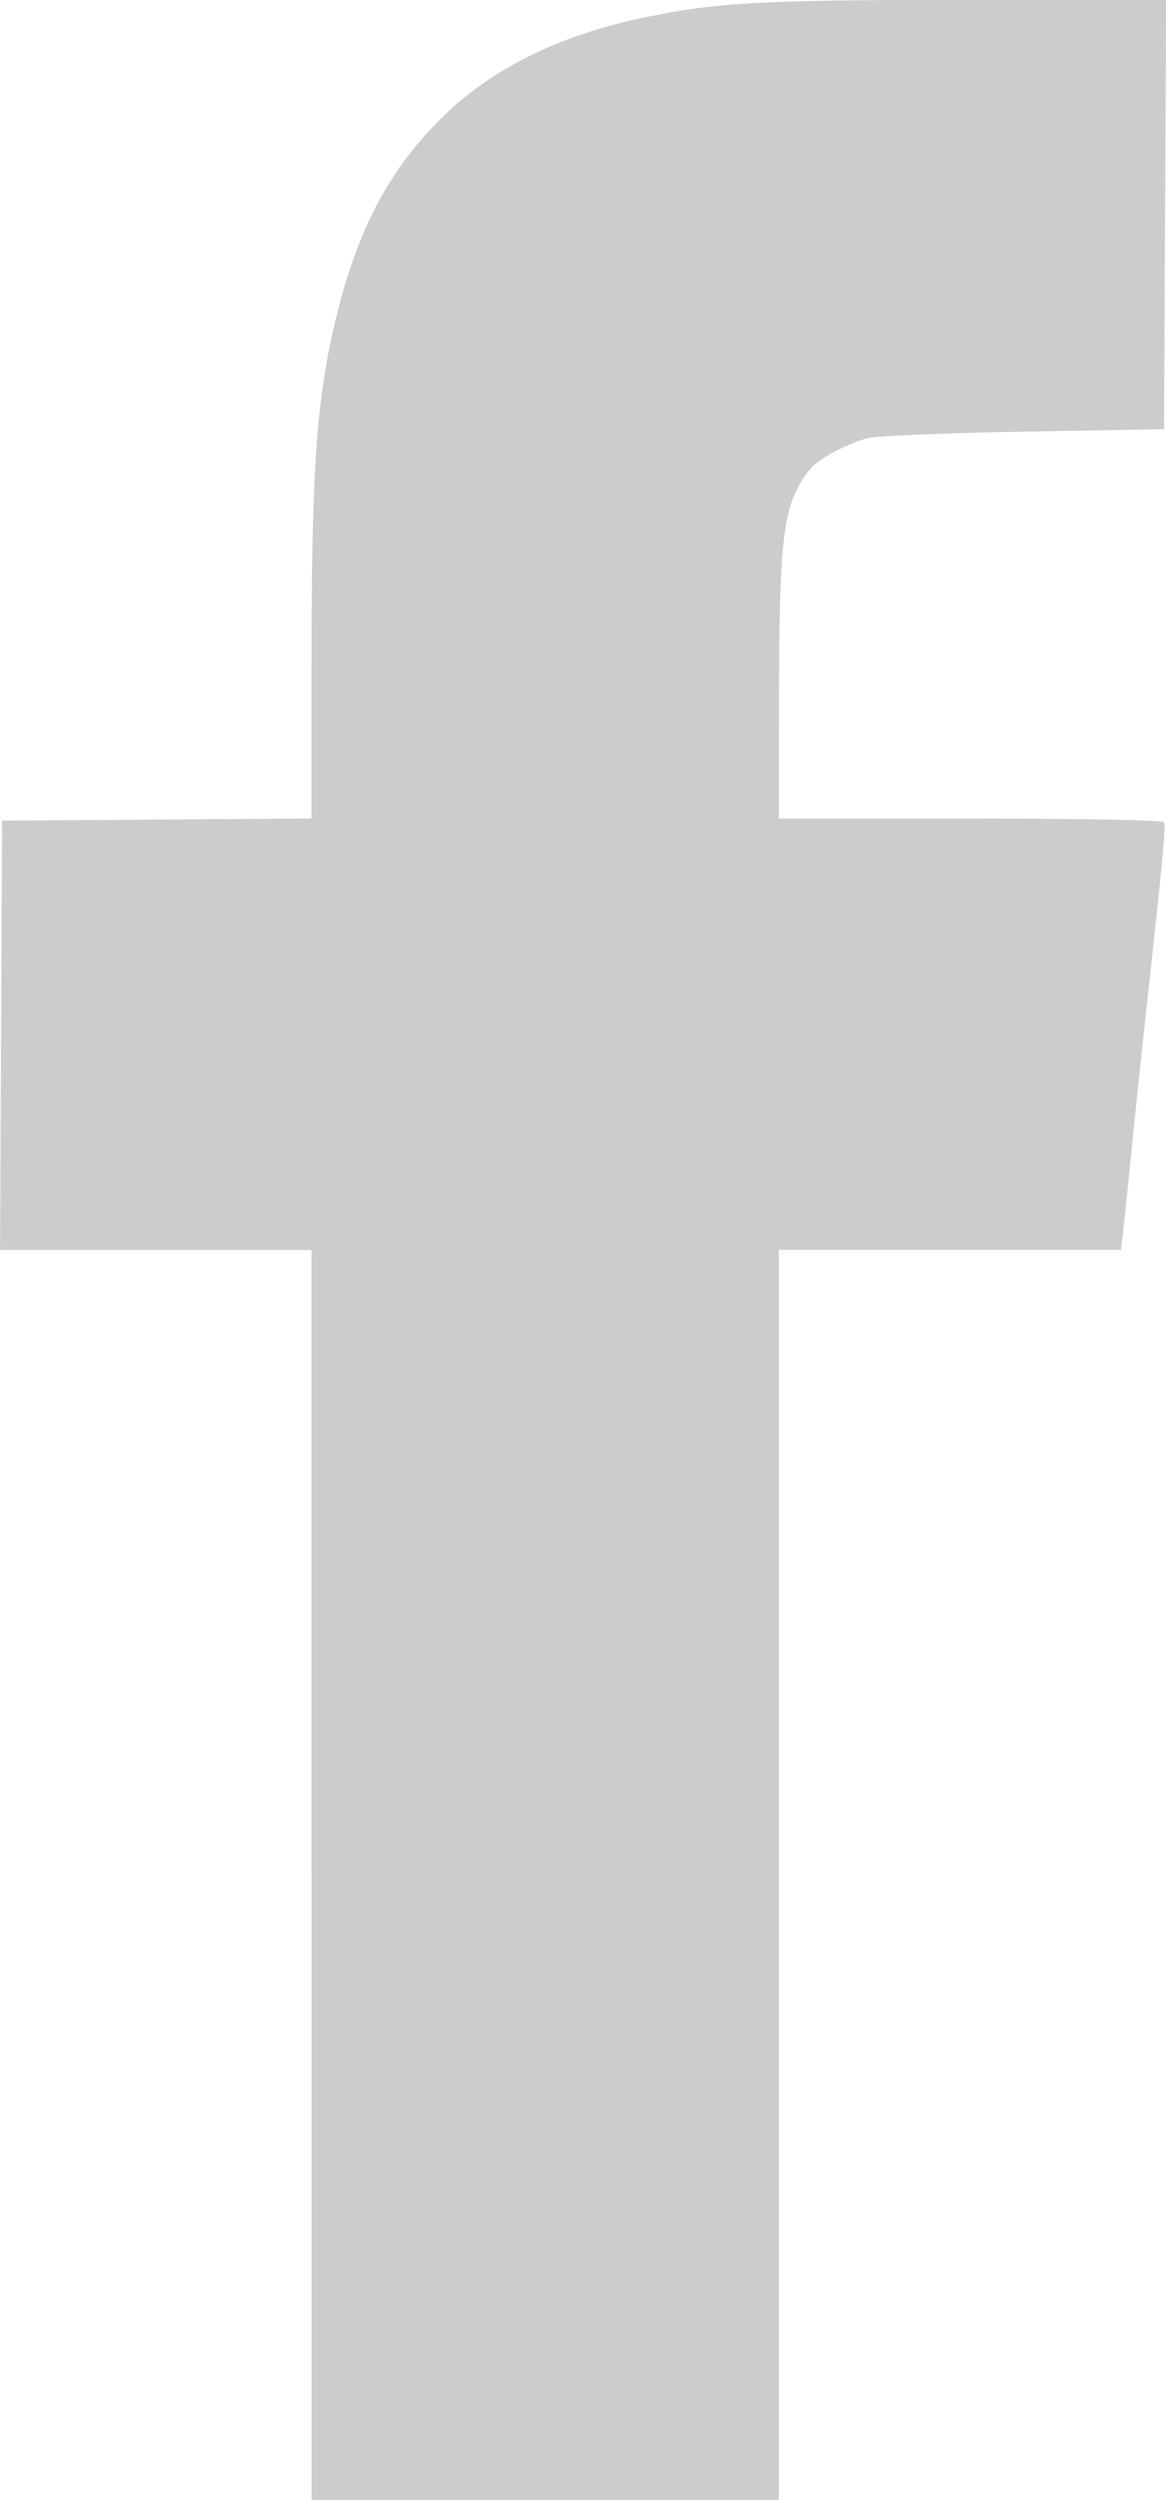 <?xml version="1.0" encoding="UTF-8" standalone="no"?>
<svg
   xmlns:dc="http://purl.org/dc/elements/1.1/"
   xmlns:cc="http://creativecommons.org/ns#"
   xmlns:rdf="http://www.w3.org/1999/02/22-rdf-syntax-ns#"
   xmlns:svg="http://www.w3.org/2000/svg"
   xmlns="http://www.w3.org/2000/svg"
   width="13.995"
   height="30"
   viewBox="0 0 13.995 30"
   id="svg4373"
   version="1.1">
  <defs
     id="defs4375" />
  <g
     id="layer1"
     transform="translate(-153.368,-431.28)">
    <path
       style="fill:#cccccc"
       d="m 157.107,453.78 0,-7.5 -1.869,0 -1.869,0 0.012,-2.576 0.012,-2.576 1.857,-0.013 1.857,-0.013 9e-5,-1.833 c 2e-4,-2.425 0.06,-3.235 0.314,-4.253 0.252,-1.008 0.635,-1.719 1.256,-2.33 0.588,-0.579 1.405,-0.983 2.408,-1.193 0.885,-0.185 1.4,-0.214 3.87,-0.214 l 2.409,-4.2e-4 -0.012,2.576 -0.012,2.576 -1.677,0.029 c -0.923,0.016 -1.767,0.051 -1.876,0.077 -0.109,0.026 -0.313,0.112 -0.452,0.19 -0.201,0.113 -0.282,0.198 -0.392,0.408 -0.183,0.35 -0.223,0.806 -0.225,2.59 l -0.002,1.378 2.297,0 c 1.343,0 2.309,0.018 2.325,0.044 0.026,0.042 -0.008,0.403 -0.215,2.281 -0.052,0.475 -0.127,1.186 -0.166,1.581 -0.039,0.395 -0.085,0.843 -0.102,0.994 l -0.031,0.276 -2.054,0 -2.054,0 0,7.5 0,7.5 -2.804,0 -2.804,0 0,-7.5 z"
       id="path4391" />
  </g>
</svg>
